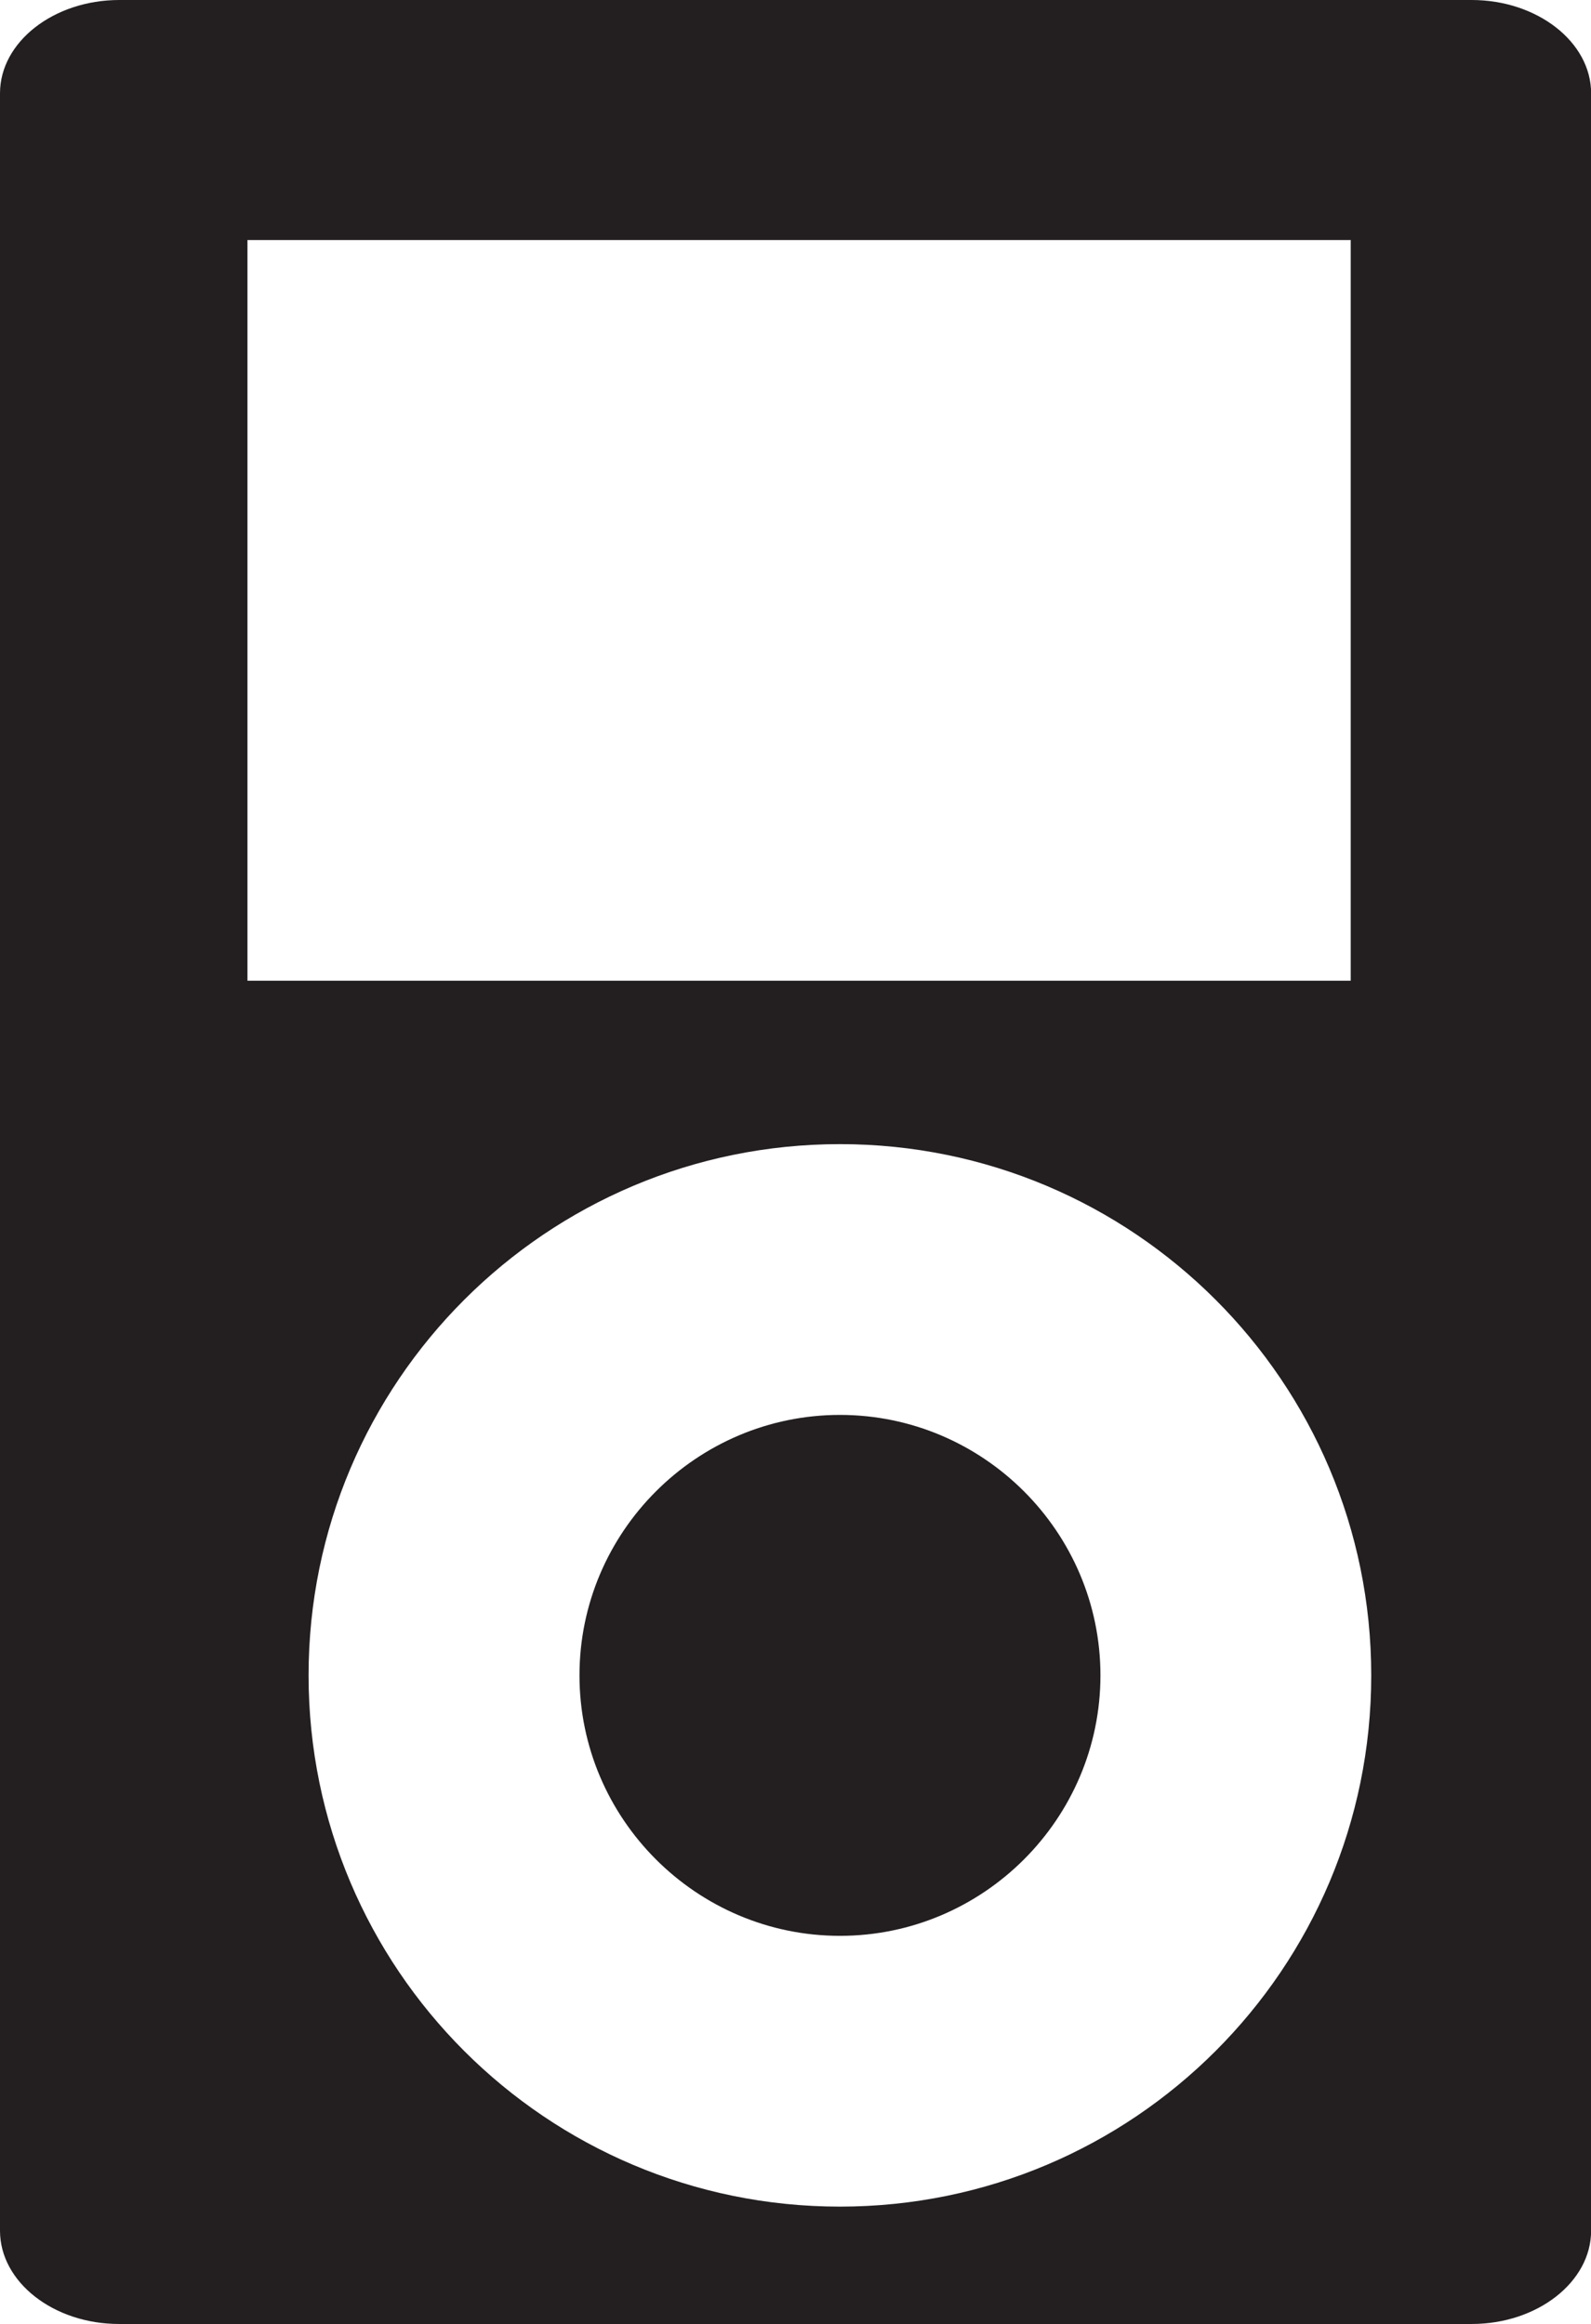 <?xml version="1.0" ?><!DOCTYPE svg  PUBLIC '-//W3C//DTD SVG 1.1//EN'  'http://www.w3.org/Graphics/SVG/1.1/DTD/svg11.dtd'><svg height="21.406px" id="Capa_1" style="enable-background:new 0 0 14.653 21.406;" version="1.1" viewBox="0 0 14.653 21.406" width="14.653px" xml:space="preserve" xmlns="http://www.w3.org/2000/svg" xmlns:xlink="http://www.w3.org/1999/xlink"><g><path d="M1.099,0h12.455c0.604,0,1.1,0.387,1.1,0.859v19.687   c0,0.472-0.495,0.859-1.1,0.859H1.099C0.494,21.406,0,21.019,0,20.546V0.859C0,0.387,0.494,0,1.099,0L1.099,0z M2.279,2.211v6.822   H12.44V2.211H2.279L2.279,2.211z M7.736,10.538c-2.702,0-4.894,2.191-4.894,4.893c0,2.702,2.191,4.893,4.894,4.893   c2.701,0,4.893-2.191,4.893-4.893C12.629,12.729,10.438,10.538,7.736,10.538z" style="fill-rule:evenodd;clip-rule:evenodd;fill:#231F20;"/><path d="M7.736,17.83c1.321,0,2.399-1.078,2.399-2.399   c0-1.321-1.078-2.399-2.399-2.399s-2.399,1.078-2.399,2.399C5.337,16.752,6.415,17.83,7.736,17.83z" style="fill-rule:evenodd;clip-rule:evenodd;fill:#231F20;"/></g><g/><g/><g/><g/><g/><g/><g/><g/><g/><g/><g/><g/><g/><g/><g/></svg>